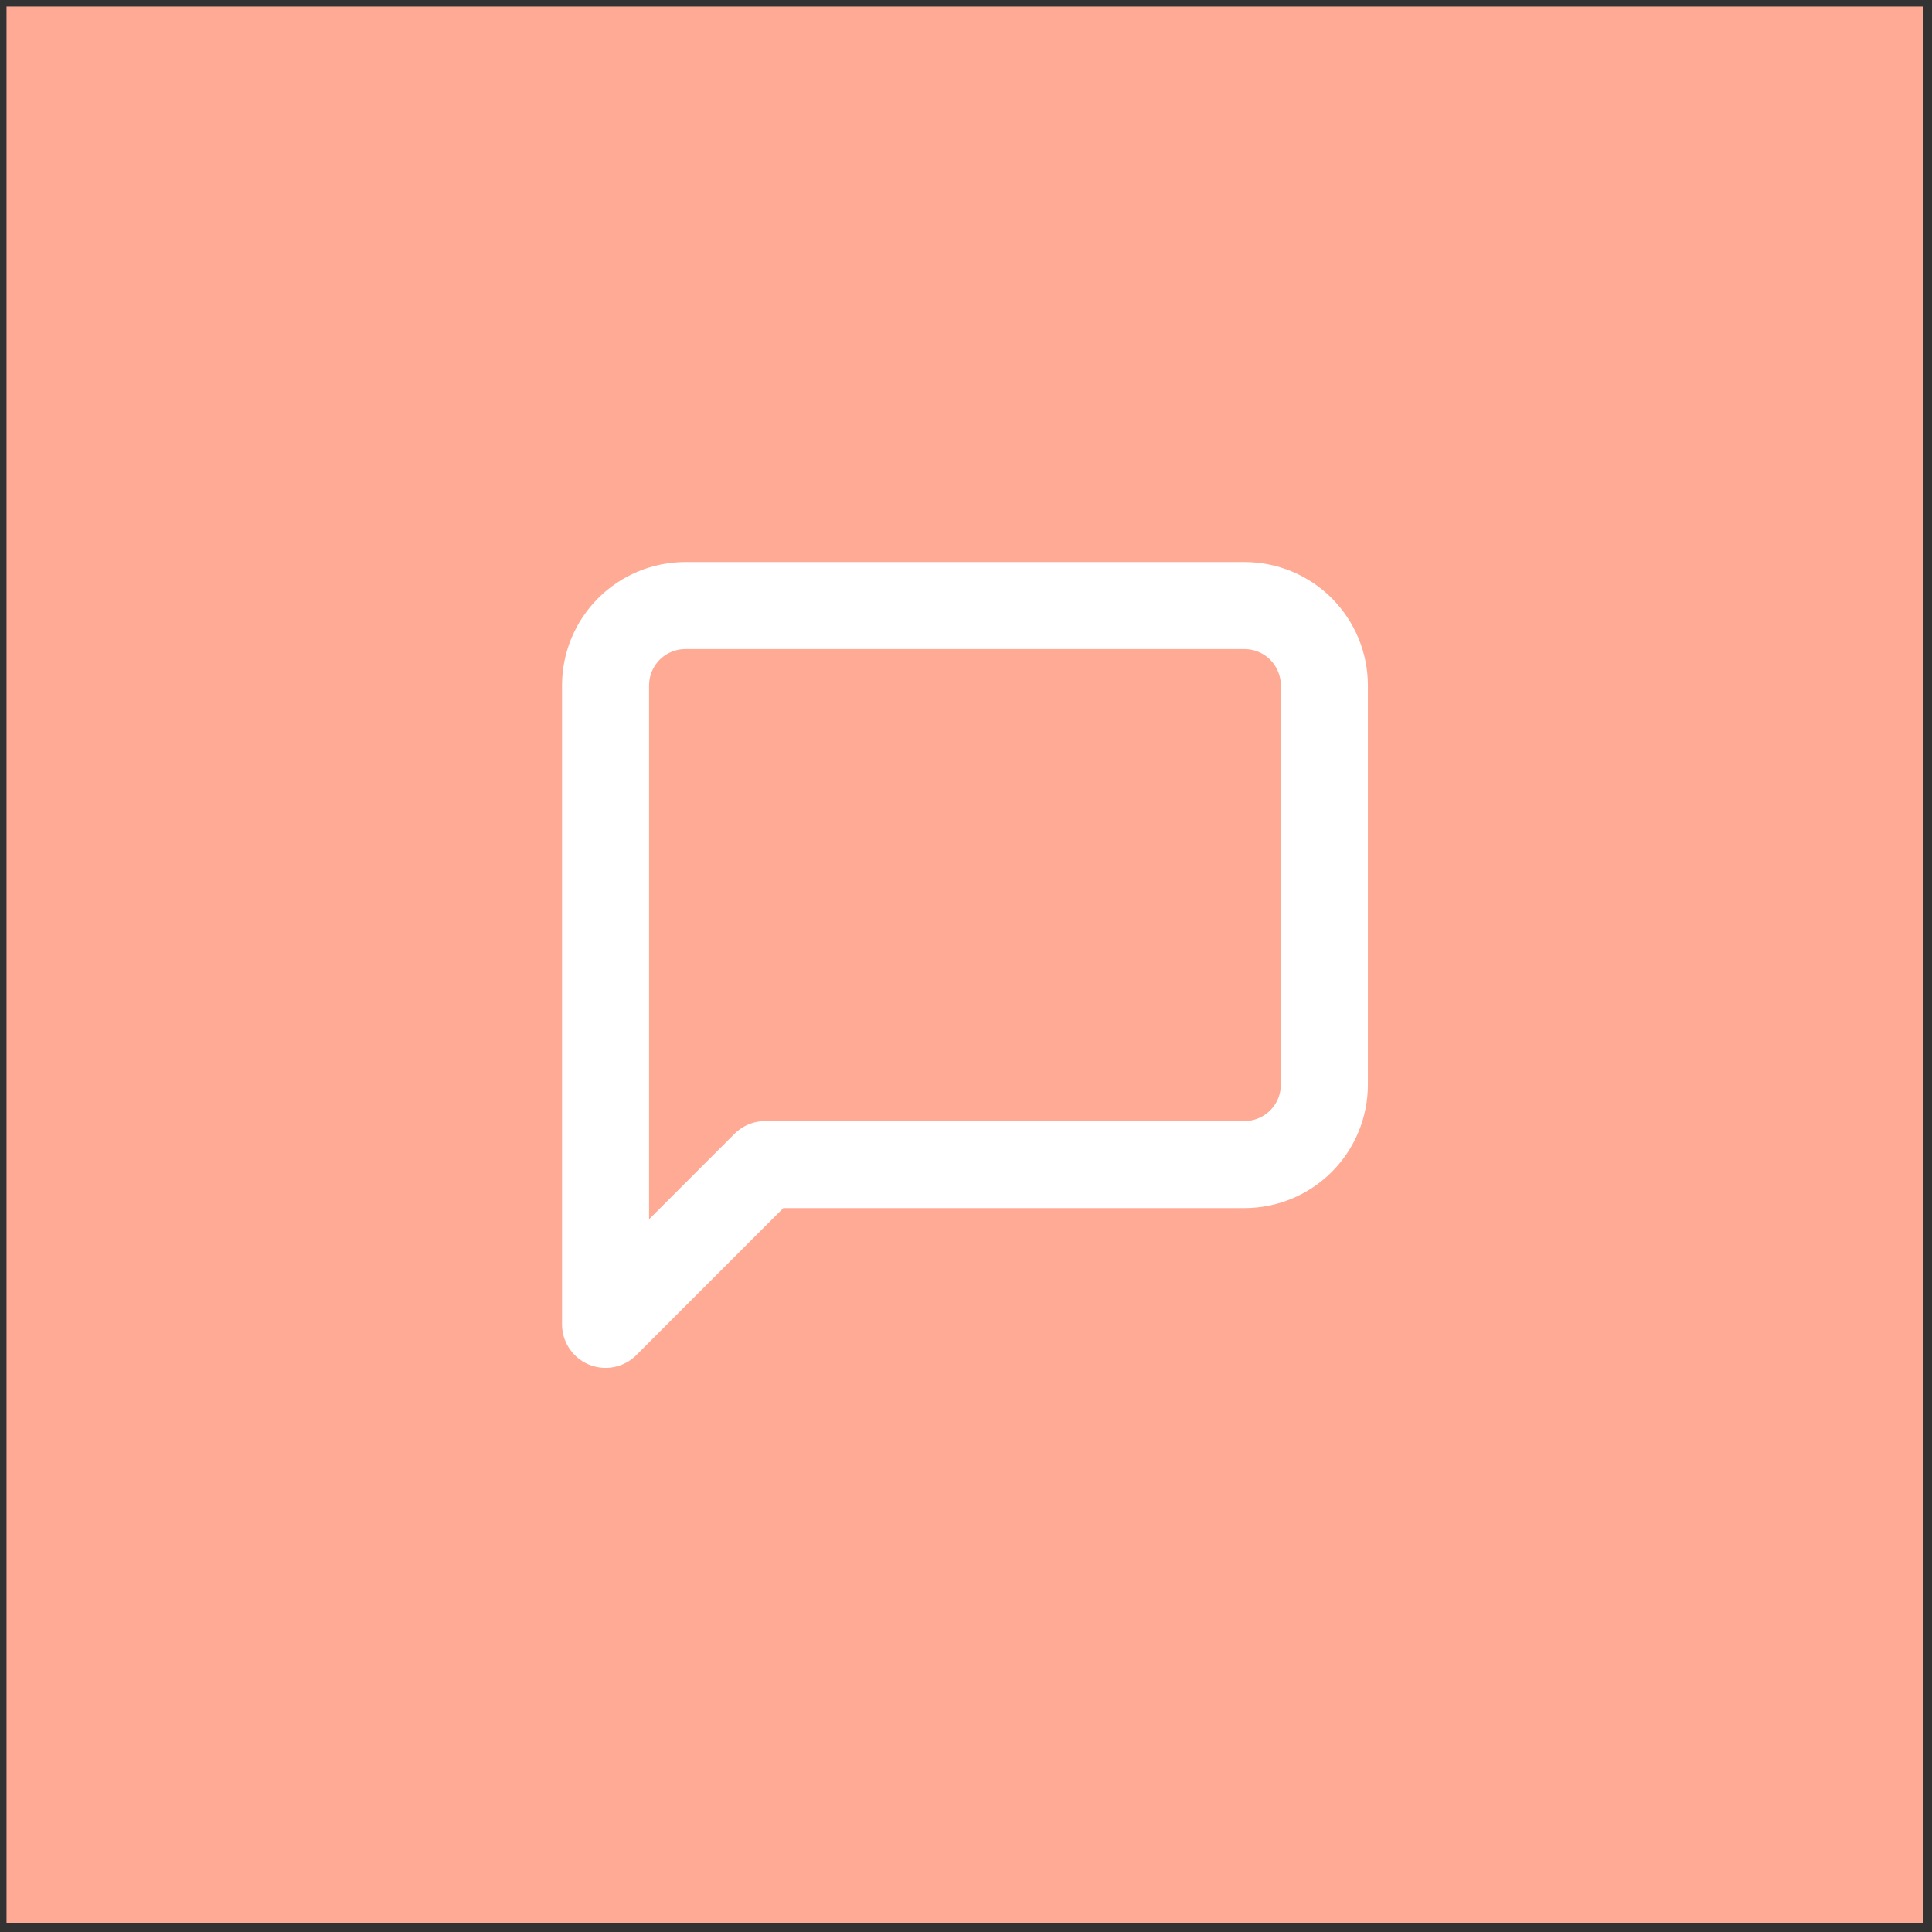 <svg width="37" height="37" viewBox="0 0 37 37" fill="none" xmlns="http://www.w3.org/2000/svg">
<rect x="0" y="0" width="37" height="37" fill="#333333" stroke="none"/>
<rect x="0.125" y="0.125" width="36.709" height="36.709" fill="#FFAA94"/>
<path d="M25.363 20.774C25.363 21.18 25.201 21.569 24.915 21.855C24.628 22.142 24.239 22.303 23.833 22.303H14.656L11.597 25.363V13.126C11.597 12.721 11.758 12.332 12.045 12.045C12.332 11.758 12.721 11.597 13.126 11.597H23.833C24.239 11.597 24.628 11.758 24.915 12.045C25.201 12.332 25.363 12.721 25.363 13.126V20.774Z" stroke="white" stroke-width="1.667" stroke-linecap="round" stroke-linejoin="round"/>
</svg>
